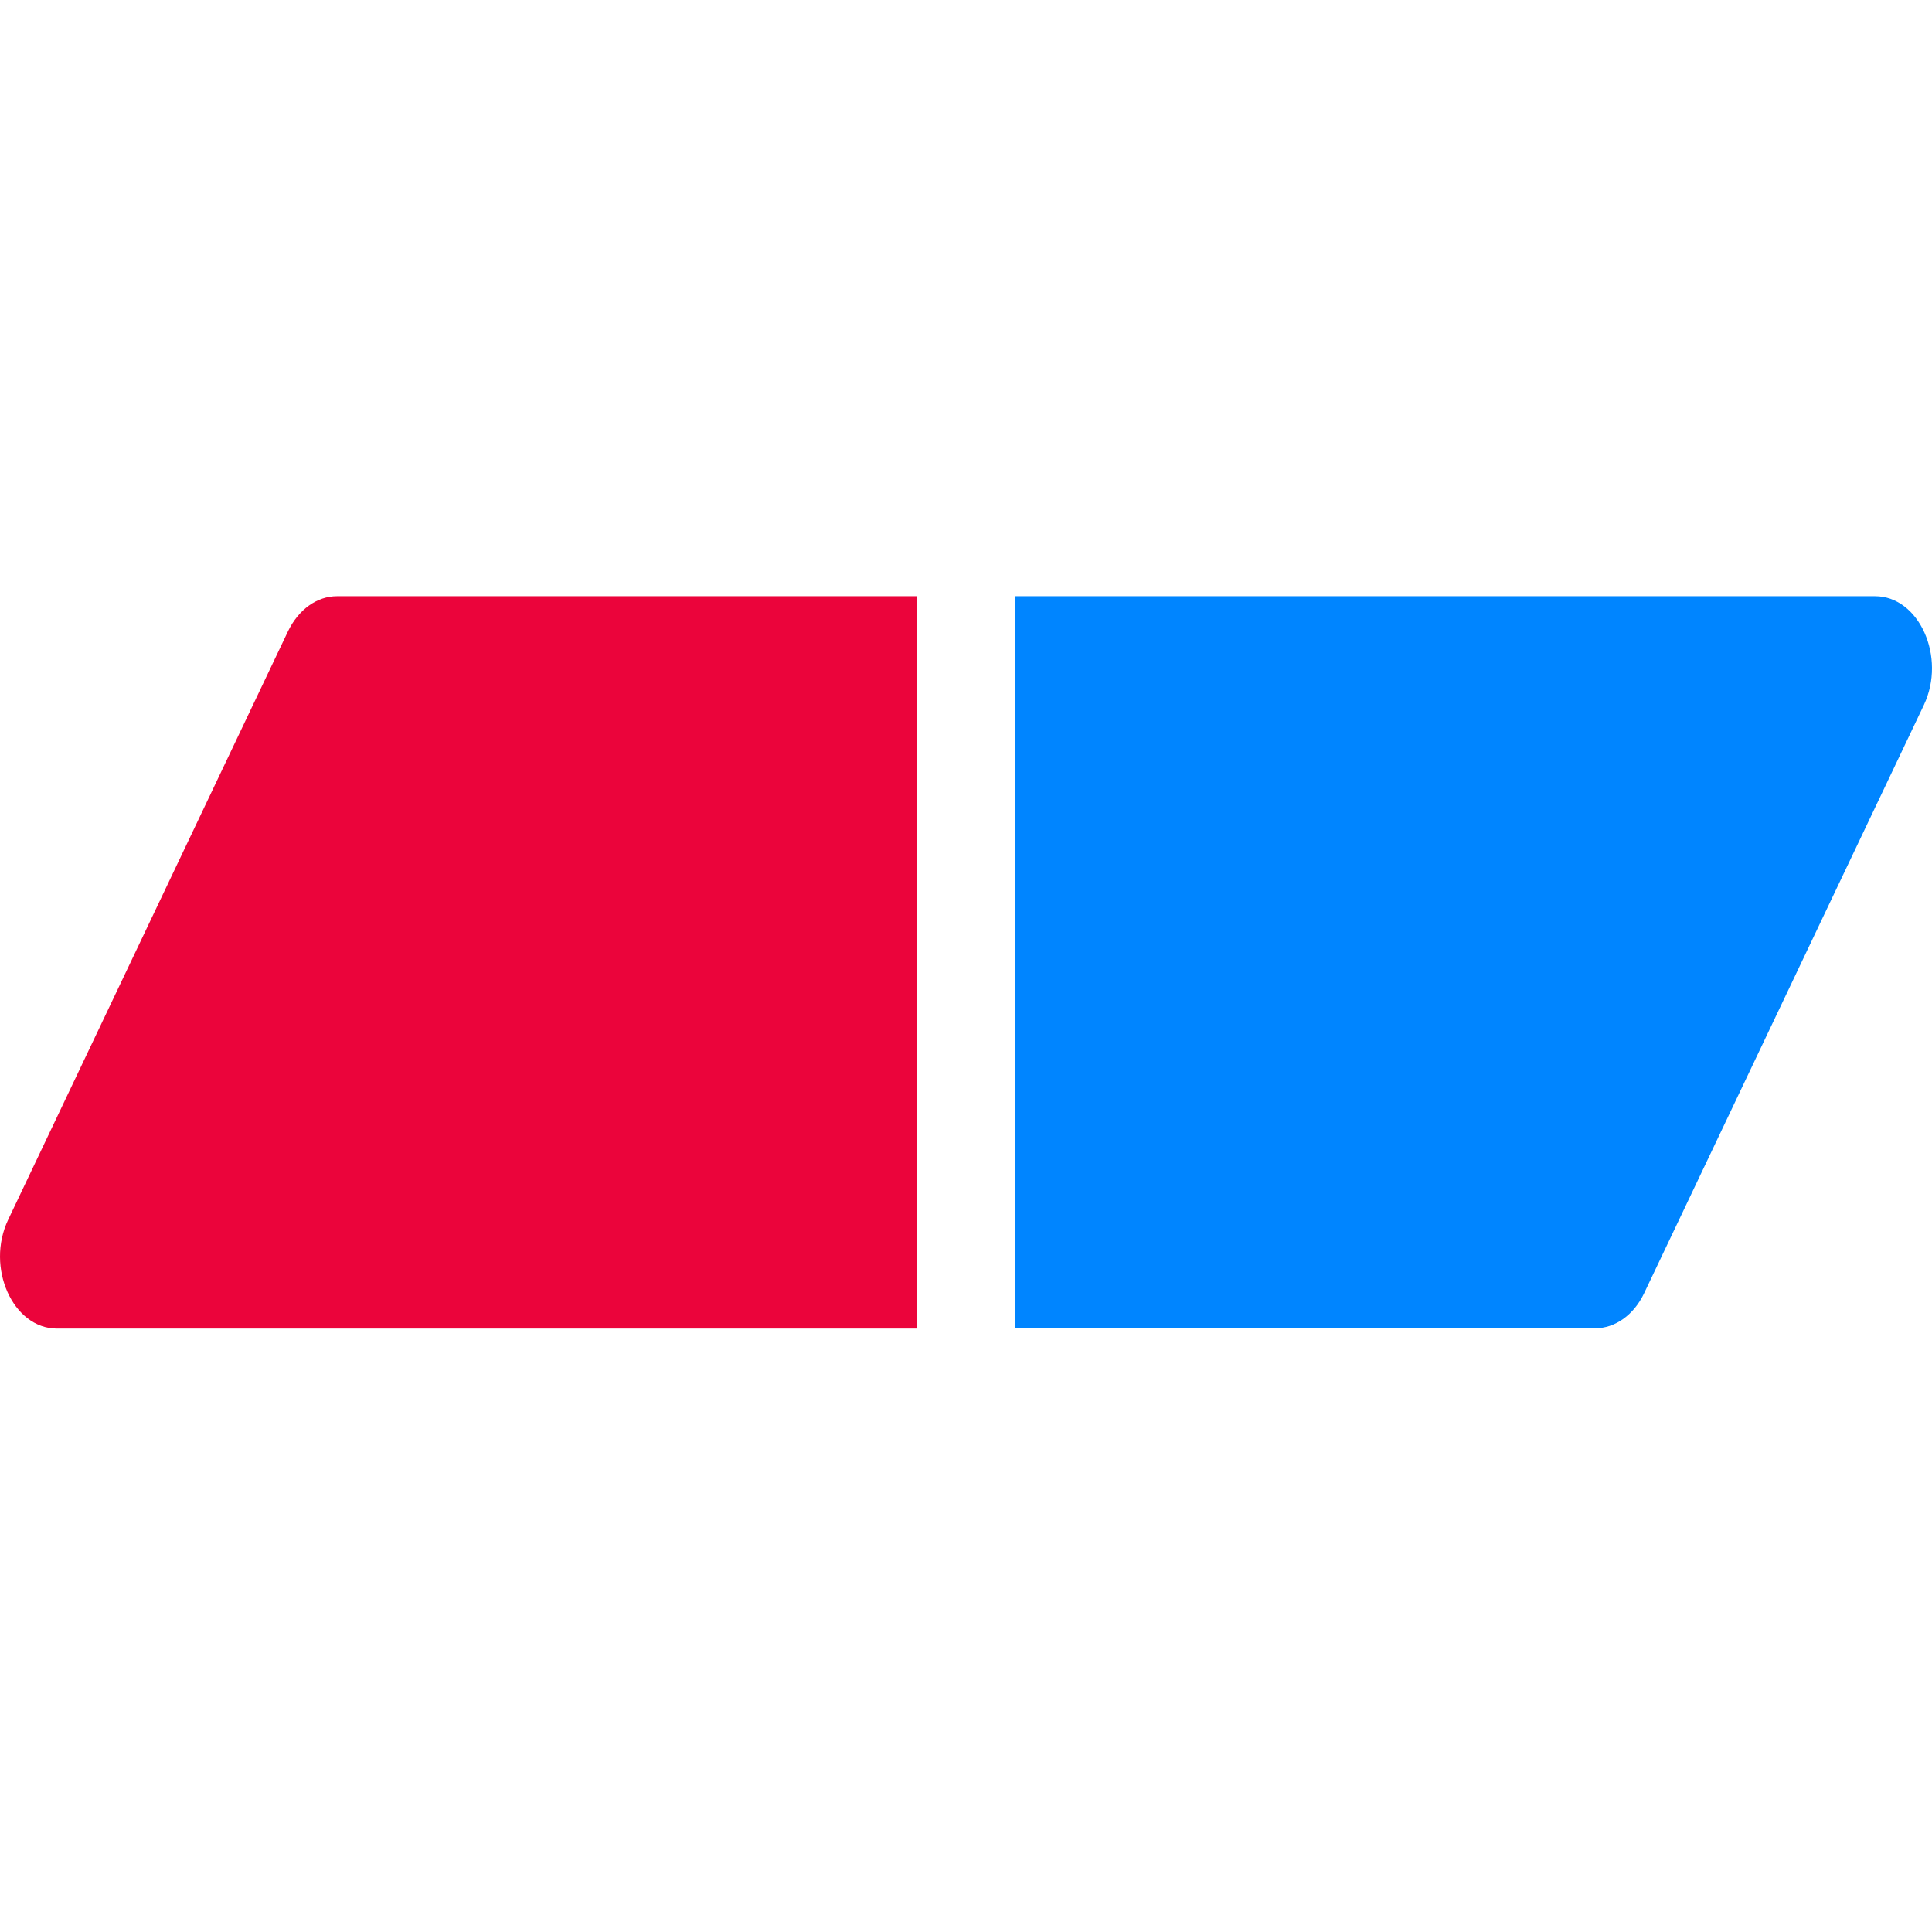 <?xml version="1.0" encoding="utf-8"?>
<!-- Generator: www.svgicons.com -->
<svg xmlns="http://www.w3.org/2000/svg" width="800" height="800" viewBox="0 0 256 98">
<path fill="#EB043B" d="M121.5 97.041H7.542c-5.844 0-9.466-8.093-6.461-14.424l37.08-77.97C39.56 1.764 41.989 0 44.664 0h76.838z"/><path fill="#0085FF" d="M134.54 0h113.92c5.843 0 9.464 8.093 6.46 14.424l-37.081 77.97c-1.357 2.844-3.826 4.607-6.461 4.607H134.54z"/>
</svg>